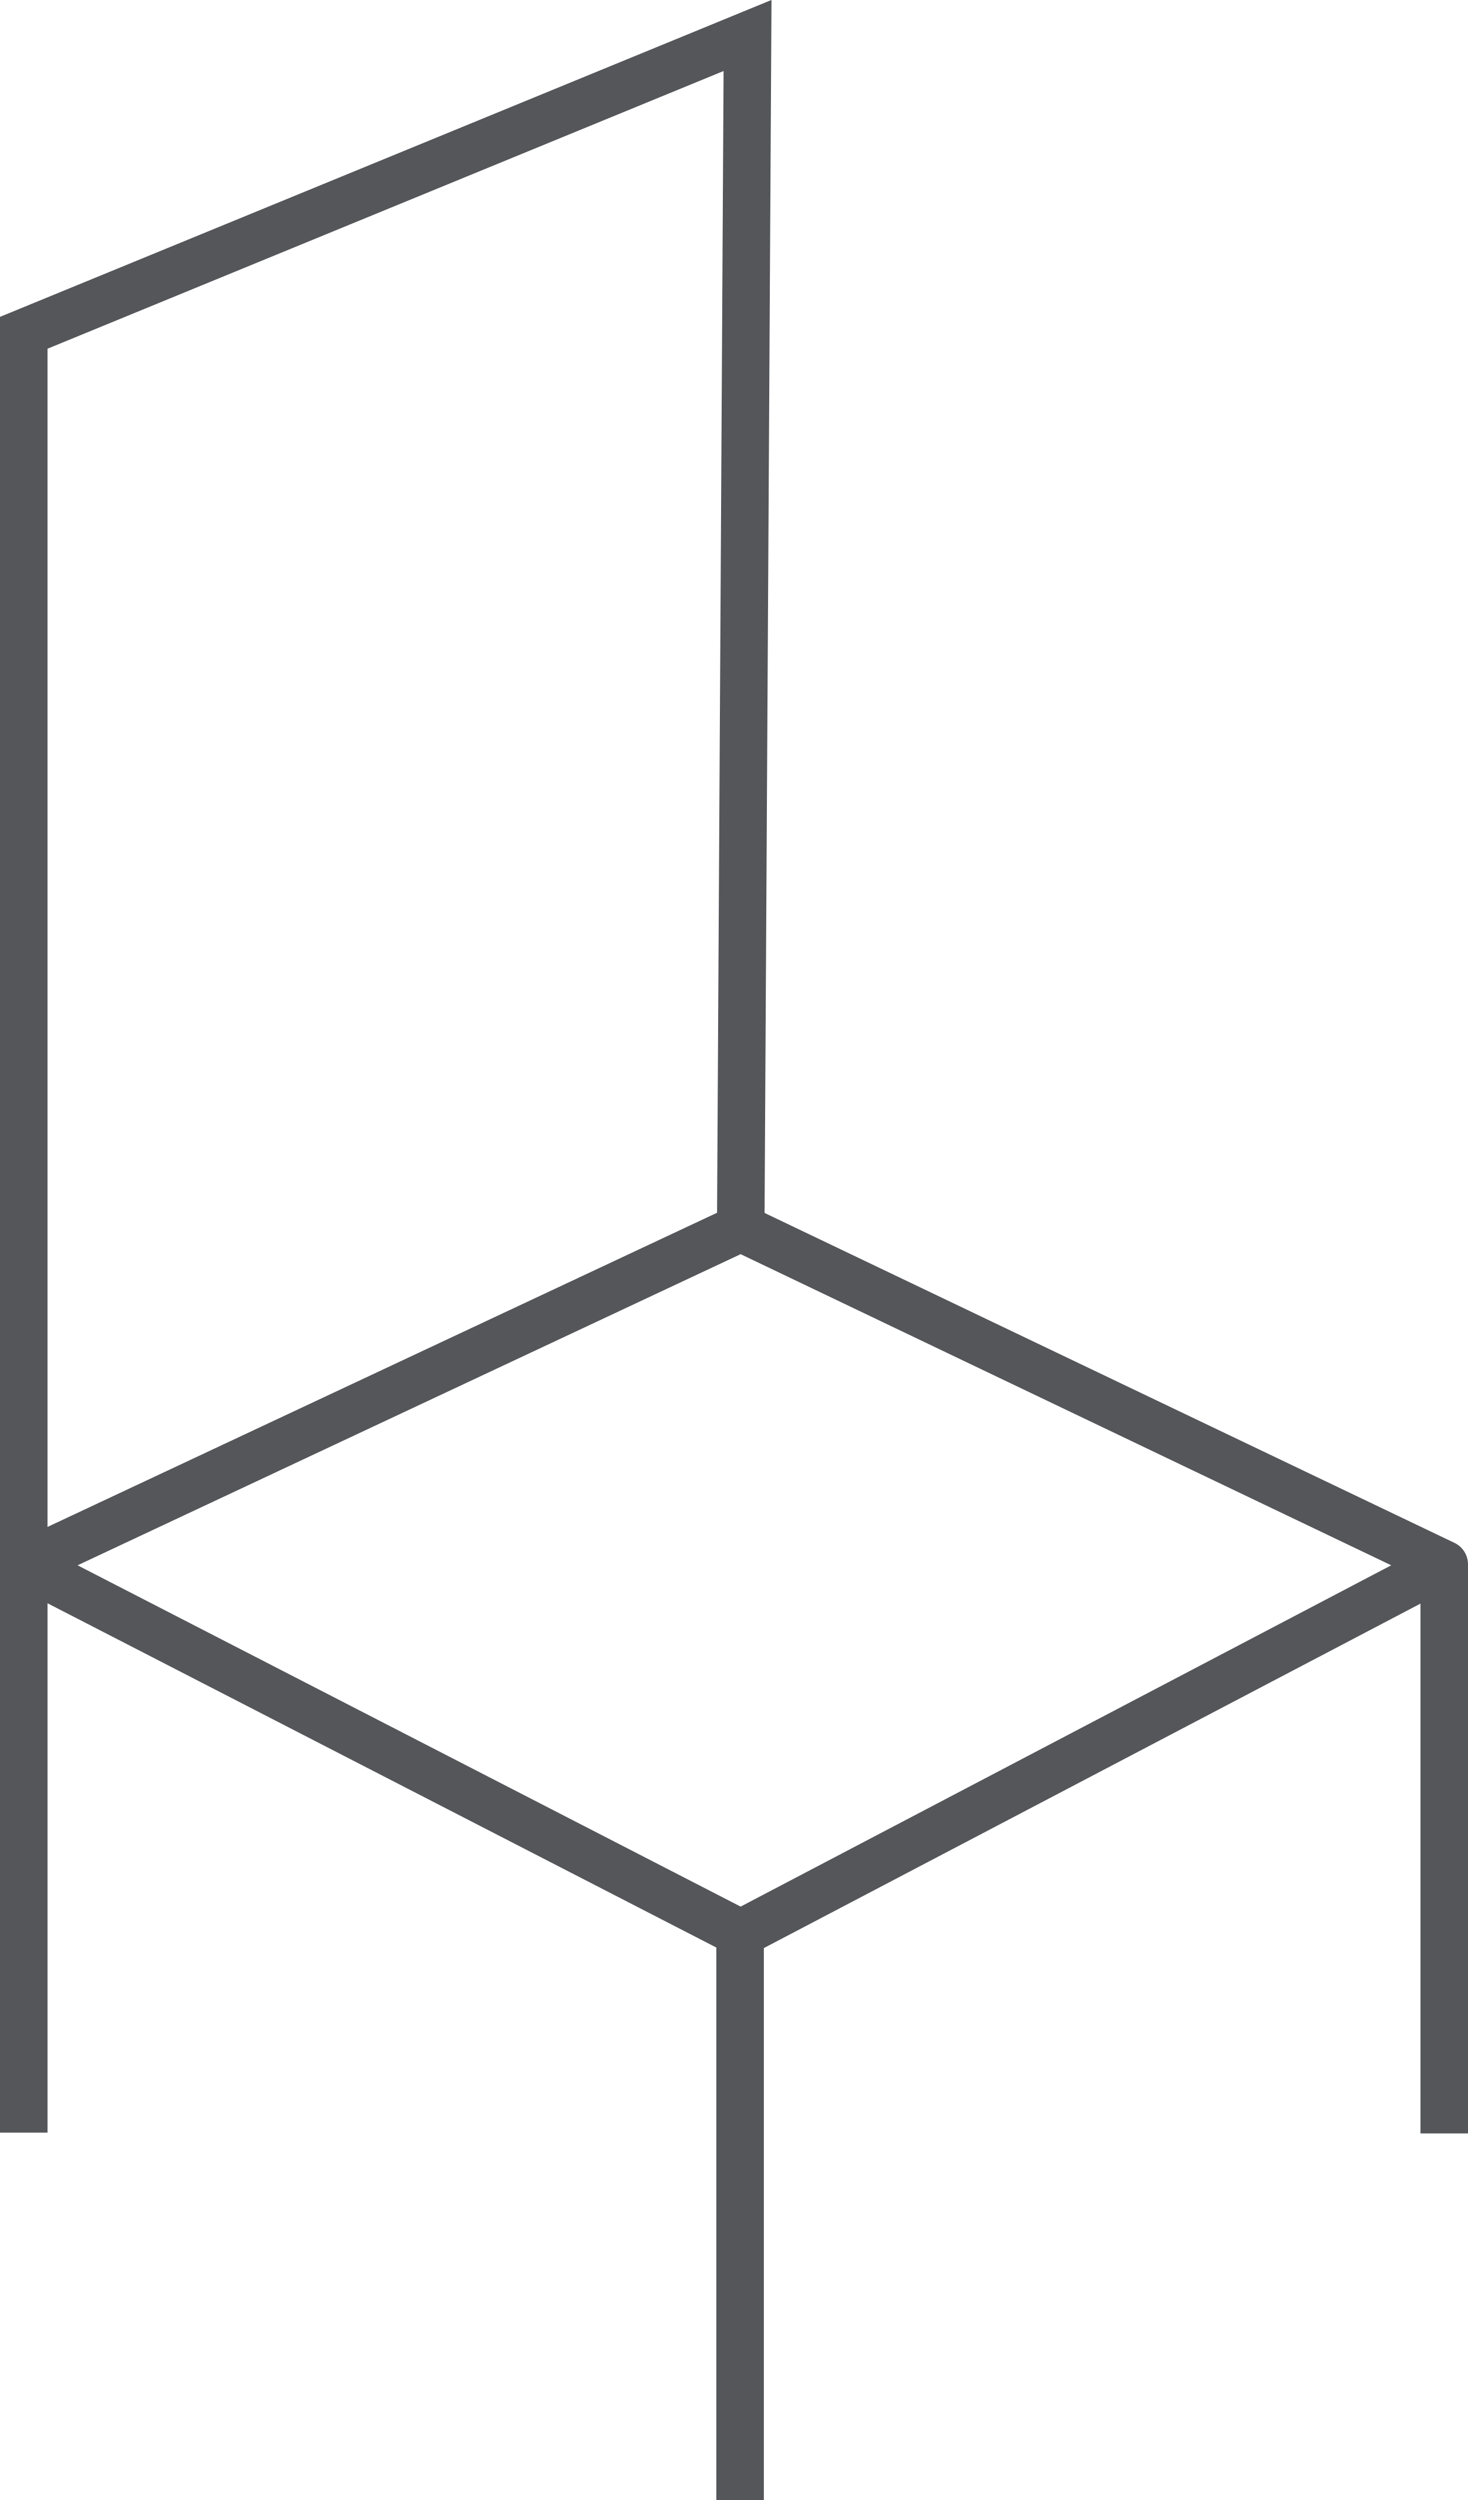 <?xml version="1.0" encoding="UTF-8"?><svg xmlns="http://www.w3.org/2000/svg" viewBox="0 0 92.69 157.85"><title>CHAISE</title><g id="Calque_2" data-name="Calque 2"><g id="TYPES_PRODUITS" data-name="TYPES PRODUITS"><polygon points="91.19 98.76 46.77 122.06 1.5 98.76 46.77 77.52 91.19 98.76" fill="none" stroke="#54565a" stroke-linejoin="round" stroke-width="3"/><polyline points="1.5 98.76 1.5 21.01 47.2 2.24 46.77 77.52" fill="none" stroke="#54565a" stroke-miterlimit="10" stroke-width="3"/><line x1="1.5" y1="98.79" x2="1.5" y2="134.64" fill="none" stroke="#54565a" stroke-miterlimit="10" stroke-width="3"/><line x1="91.19" y1="98.85" x2="91.19" y2="134.69" fill="none" stroke="#54565a" stroke-miterlimit="10" stroke-width="3"/><line x1="46.73" y1="122.01" x2="46.73" y2="157.85" fill="none" stroke="#54565a" stroke-miterlimit="10" stroke-width="3"/></g></g></svg>